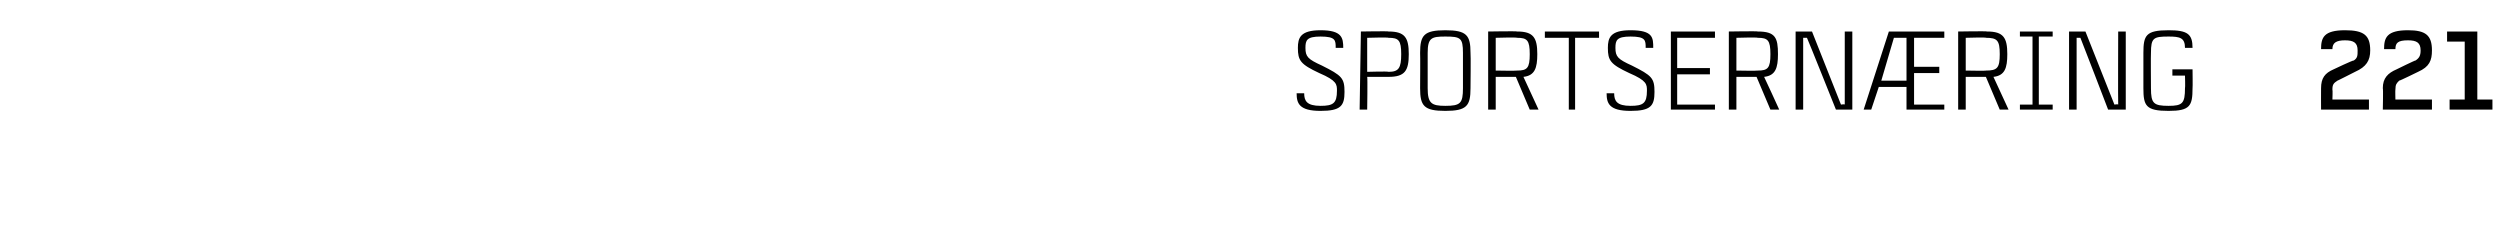 <?xml version="1.0" standalone="no"?><!DOCTYPE svg PUBLIC "-//W3C//DTD SVG 1.1//EN" "http://www.w3.org/Graphics/SVG/1.1/DTD/svg11.dtd"><svg xmlns="http://www.w3.org/2000/svg" version="1.1" width="198.4px" height="19.3px" viewBox="0 -2 198.4 19.3" style="top:-2px"><desc>Sportsern ring 221</desc><defs/><g id="Polygon328760"><path d="m104.8.9c-1.1 0-1.2.3-1.2.9c0 .7.2.9 1.3 1.4c1.6.8 1.8 1 1.8 2.1c0 1.1-.3 1.5-1.9 1.5c-1.7 0-1.9-.6-1.9-1.4h.6c0 .6.2 1 1.3 1c1 0 1.3-.2 1.3-1.2c0-.5 0-.8-1.4-1.4c-1.5-.7-1.7-1-1.7-2c0-.8.2-1.4 1.8-1.4c1.7 0 1.8.6 1.8 1.4h-.6c0-.6 0-.9-1.2-.9zm5.4 3.2h-1.7c.04.05 0 2.6 0 2.6h-.6l.1-6.2s2.22-.04 2.2 0c1.3 0 1.6.5 1.6 1.8c0 1.3-.3 1.8-1.6 1.8zm1-1.8c0-1.1-.2-1.3-1-1.3c-.05-.05-1.7 0-1.7 0v2.7s1.65-.05 1.7 0c.8 0 1-.3 1-1.4zm5.5-.1c.03.04 0 2.8 0 2.8c0 0 .03-.02 0 0c0 1.4-.3 1.8-2 1.8c-1.7 0-2-.4-2-1.8c.02-.02 0 0 0 0c0 0 .02-2.76 0-2.8c0-1.4.3-1.8 2-1.8c1.7 0 2 .4 2 1.8zm-.6 0c0-1.2-.2-1.3-1.4-1.3c-1.1 0-1.4.1-1.4 1.3v2.8c0 1.2.3 1.4 1.4 1.4c1.2 0 1.4-.2 1.4-1.4V2.2zm4.2 1.9h-1.6v2.6h-.6V.5s2.31-.04 2.3 0c1.3 0 1.6.5 1.6 1.8c0 1.1-.2 1.7-1.1 1.8l1.2 2.6h-.7l-1.1-2.6zm-1.6-.5s1.66.03 1.7 0c.8 0 1-.2 1-1.3c0-1.1-.2-1.3-1-1.3c-.04-.05-1.7 0-1.7 0v2.6zm8.2-2.6H125v5.7h-.5V1h-1.9v-.5h4.3v.5zm2.5-.1c-1.1 0-1.2.3-1.2.9c0 .7.2.9 1.3 1.4c1.6.8 1.8 1 1.8 2.1c0 1.1-.3 1.5-1.9 1.5c-1.7 0-1.9-.6-1.9-1.4h.6c0 .6.2 1 1.3 1c1 0 1.3-.2 1.3-1.2c0-.5 0-.8-1.4-1.4c-1.5-.7-1.7-1-1.7-2c0-.8.2-1.4 1.8-1.4c1.8 0 1.8.6 1.8 1.4h-.6c0-.6 0-.9-1.2-.9zm3.7.1v2.4h2.6v.5h-2.6v2.4h3v.4h-3.5V.5h3.5v.5h-3zm6.3 3.1h-1.6v2.6h-.6V.5s2.32-.04 2.3 0c1.4 0 1.6.5 1.6 1.8c0 1.1-.2 1.7-1.1 1.8c.01-.01 1.2 2.6 1.2 2.6h-.7l-1.1-2.6zm-1.6-.5s1.67.03 1.7 0c.8 0 1-.2 1-1.3c0-1.1-.2-1.3-1-1.3c-.03-.05-1.7 0-1.7 0v2.6zM147 .5v6.2h-1.3s-2.23-5.58-2.3-5.7h-.3v5.7h-.6V.5h1.3l2.3 5.8s.29-.05.3 0V.5h.6zm2.9 0h4.4v.5h-2.4v2.3h2v.5h-2v2.5h2.4v.4h-3V4.9h-2.2l-.6 1.8h-.6l2-6.2zm-.6 3.9h2V1h-1l-1 3.4zm8.3-.3H156v2.6h-.6V.5s2.3-.04 2.3 0c1.3 0 1.6.5 1.6 1.8c0 1.1-.2 1.7-1.1 1.8l1.2 2.6h-.7l-1.1-2.6zm-1.6-.5s1.65.03 1.6 0c.9 0 1.1-.2 1.1-1.3c0-1.1-.2-1.3-1.1-1.3c.05-.05-1.6 0-1.6 0v2.6zm5.8-2.7v5.4h1.1v.4h-2.6v-.4h1V.9h-1v-.4h2.6v.4h-1.1zm6.9-.4v6.2h-1.4s-2.14-5.58-2.2-5.7h-.3v5.7h-.6V.5h1.3l2.3 5.8s.28-.05.3 0c-.02-.3 0-5.8 0-5.8h.6zM174 5c0 1.4-.2 1.8-1.9 1.8c-1.8 0-2-.4-2-1.8c-.01-.02 0 0 0 0V2.2c0-1.4.2-1.8 2-1.8c1.5 0 1.9.3 1.9 1.4h-.6c0-.8-.4-.9-1.3-.9c-1.2 0-1.4.1-1.4 1.3c-.02.01 0 2.8 0 2.8c0 0-.02-.01 0 0c0 1.2.2 1.4 1.4 1.4c1.1 0 1.3-.2 1.3-1.4c.03-.01 0-1 0-1h-1v-.5h1.6s.02 1.48 0 1.5zm11.1.9h2.9v.8h-3.8s-.01-1.67 0-1.7c0-.8.3-1.2 1-1.5c.05-.01 0 0 0 0c0 0 1.55-.74 1.6-.7c.3-.2.3-.4.3-.8c0-.6-.3-.8-1-.8c-.7 0-1 .2-1 .7h-.9c0-.9.2-1.5 1.9-1.5c1.5 0 2 .4 2 1.6c0 .8-.3 1.3-1.2 1.7c.02.02 0 0 0 0c0 0-1.43.73-1.4.7c-.3.2-.4.3-.4.7c.03.02 0 .8 0 .8zm5 0h2.9v.8h-3.9s.04-1.67 0-1.7c0-.8.4-1.2 1.1-1.5c0-.01 0 0 0 0c0 0 1.5-.74 1.5-.7c.3-.2.4-.4.4-.8c0-.6-.3-.8-1-.8c-.8 0-1 .2-1 .7h-.9c0-.9.2-1.5 1.9-1.5c1.4 0 1.9.4 1.9 1.6c0 .8-.2 1.3-1.1 1.7c-.03.02 0 0 0 0c0 0-1.48.73-1.5.7c-.2.2-.3.3-.3.7c-.02.02 0 .8 0 .8zm7.7 0v.8h-3.4v-.8h1.2V1.3h-1.4v-.8h2.4v5.4h1.2z" stroke="none" fill="#000"/></g></svg>